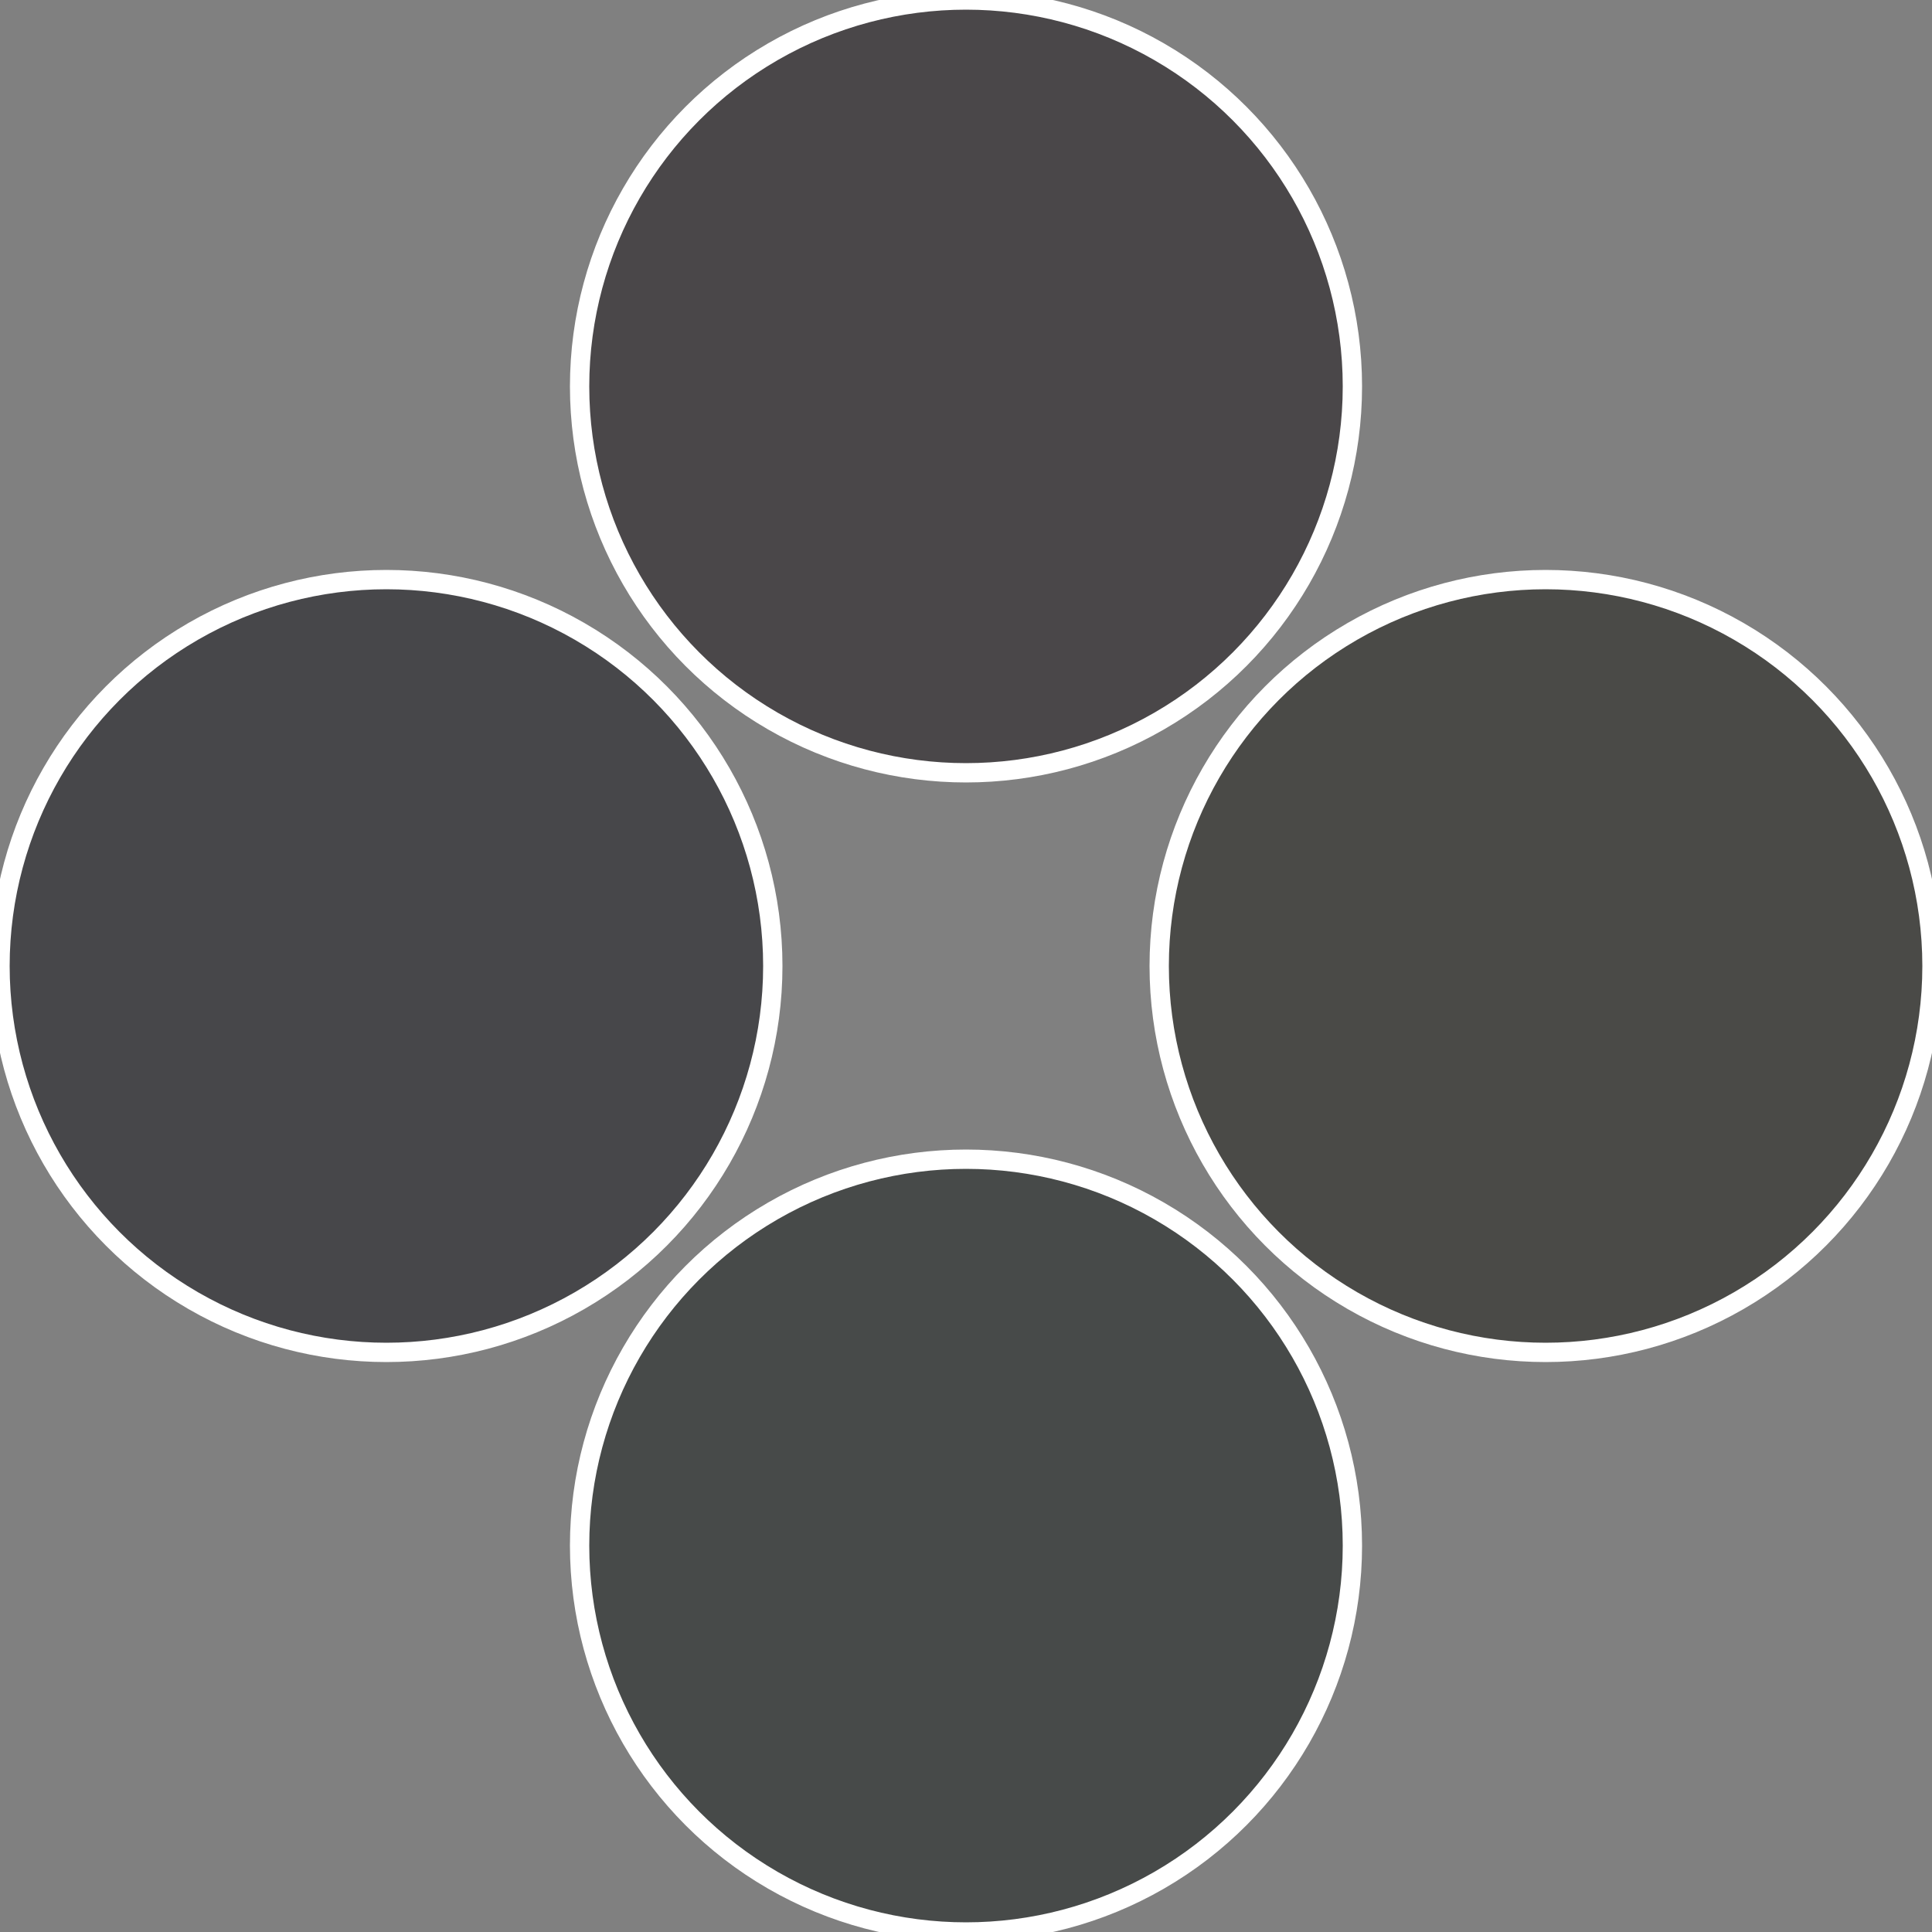 <?xml version="1.0" standalone="no"?>
<svg width="500" height="500" viewBox="-1 -1 2 2" xmlns="http://www.w3.org/2000/svg">
 
                <rect x="-1" y="-1" width="2" height="2" fill="#808080" stroke="none"/>
 
                <circle cx="0.6" cy="0" r="0.4" fill="#4a4a47" stroke="#fff" stroke-width="1%" />
             
                <circle cx="3.6739403974421E-17" cy="0.6" r="0.4" fill="#474a49" stroke="#fff" stroke-width="1%" />
             
                <circle cx="-0.6" cy="7.3478807948841E-17" r="0.4" fill="#47474a" stroke="#fff" stroke-width="1%" />
             
                <circle cx="-1.1021821192326E-16" cy="-0.6" r="0.4" fill="#4a4749" stroke="#fff" stroke-width="1%" />
            </svg>
